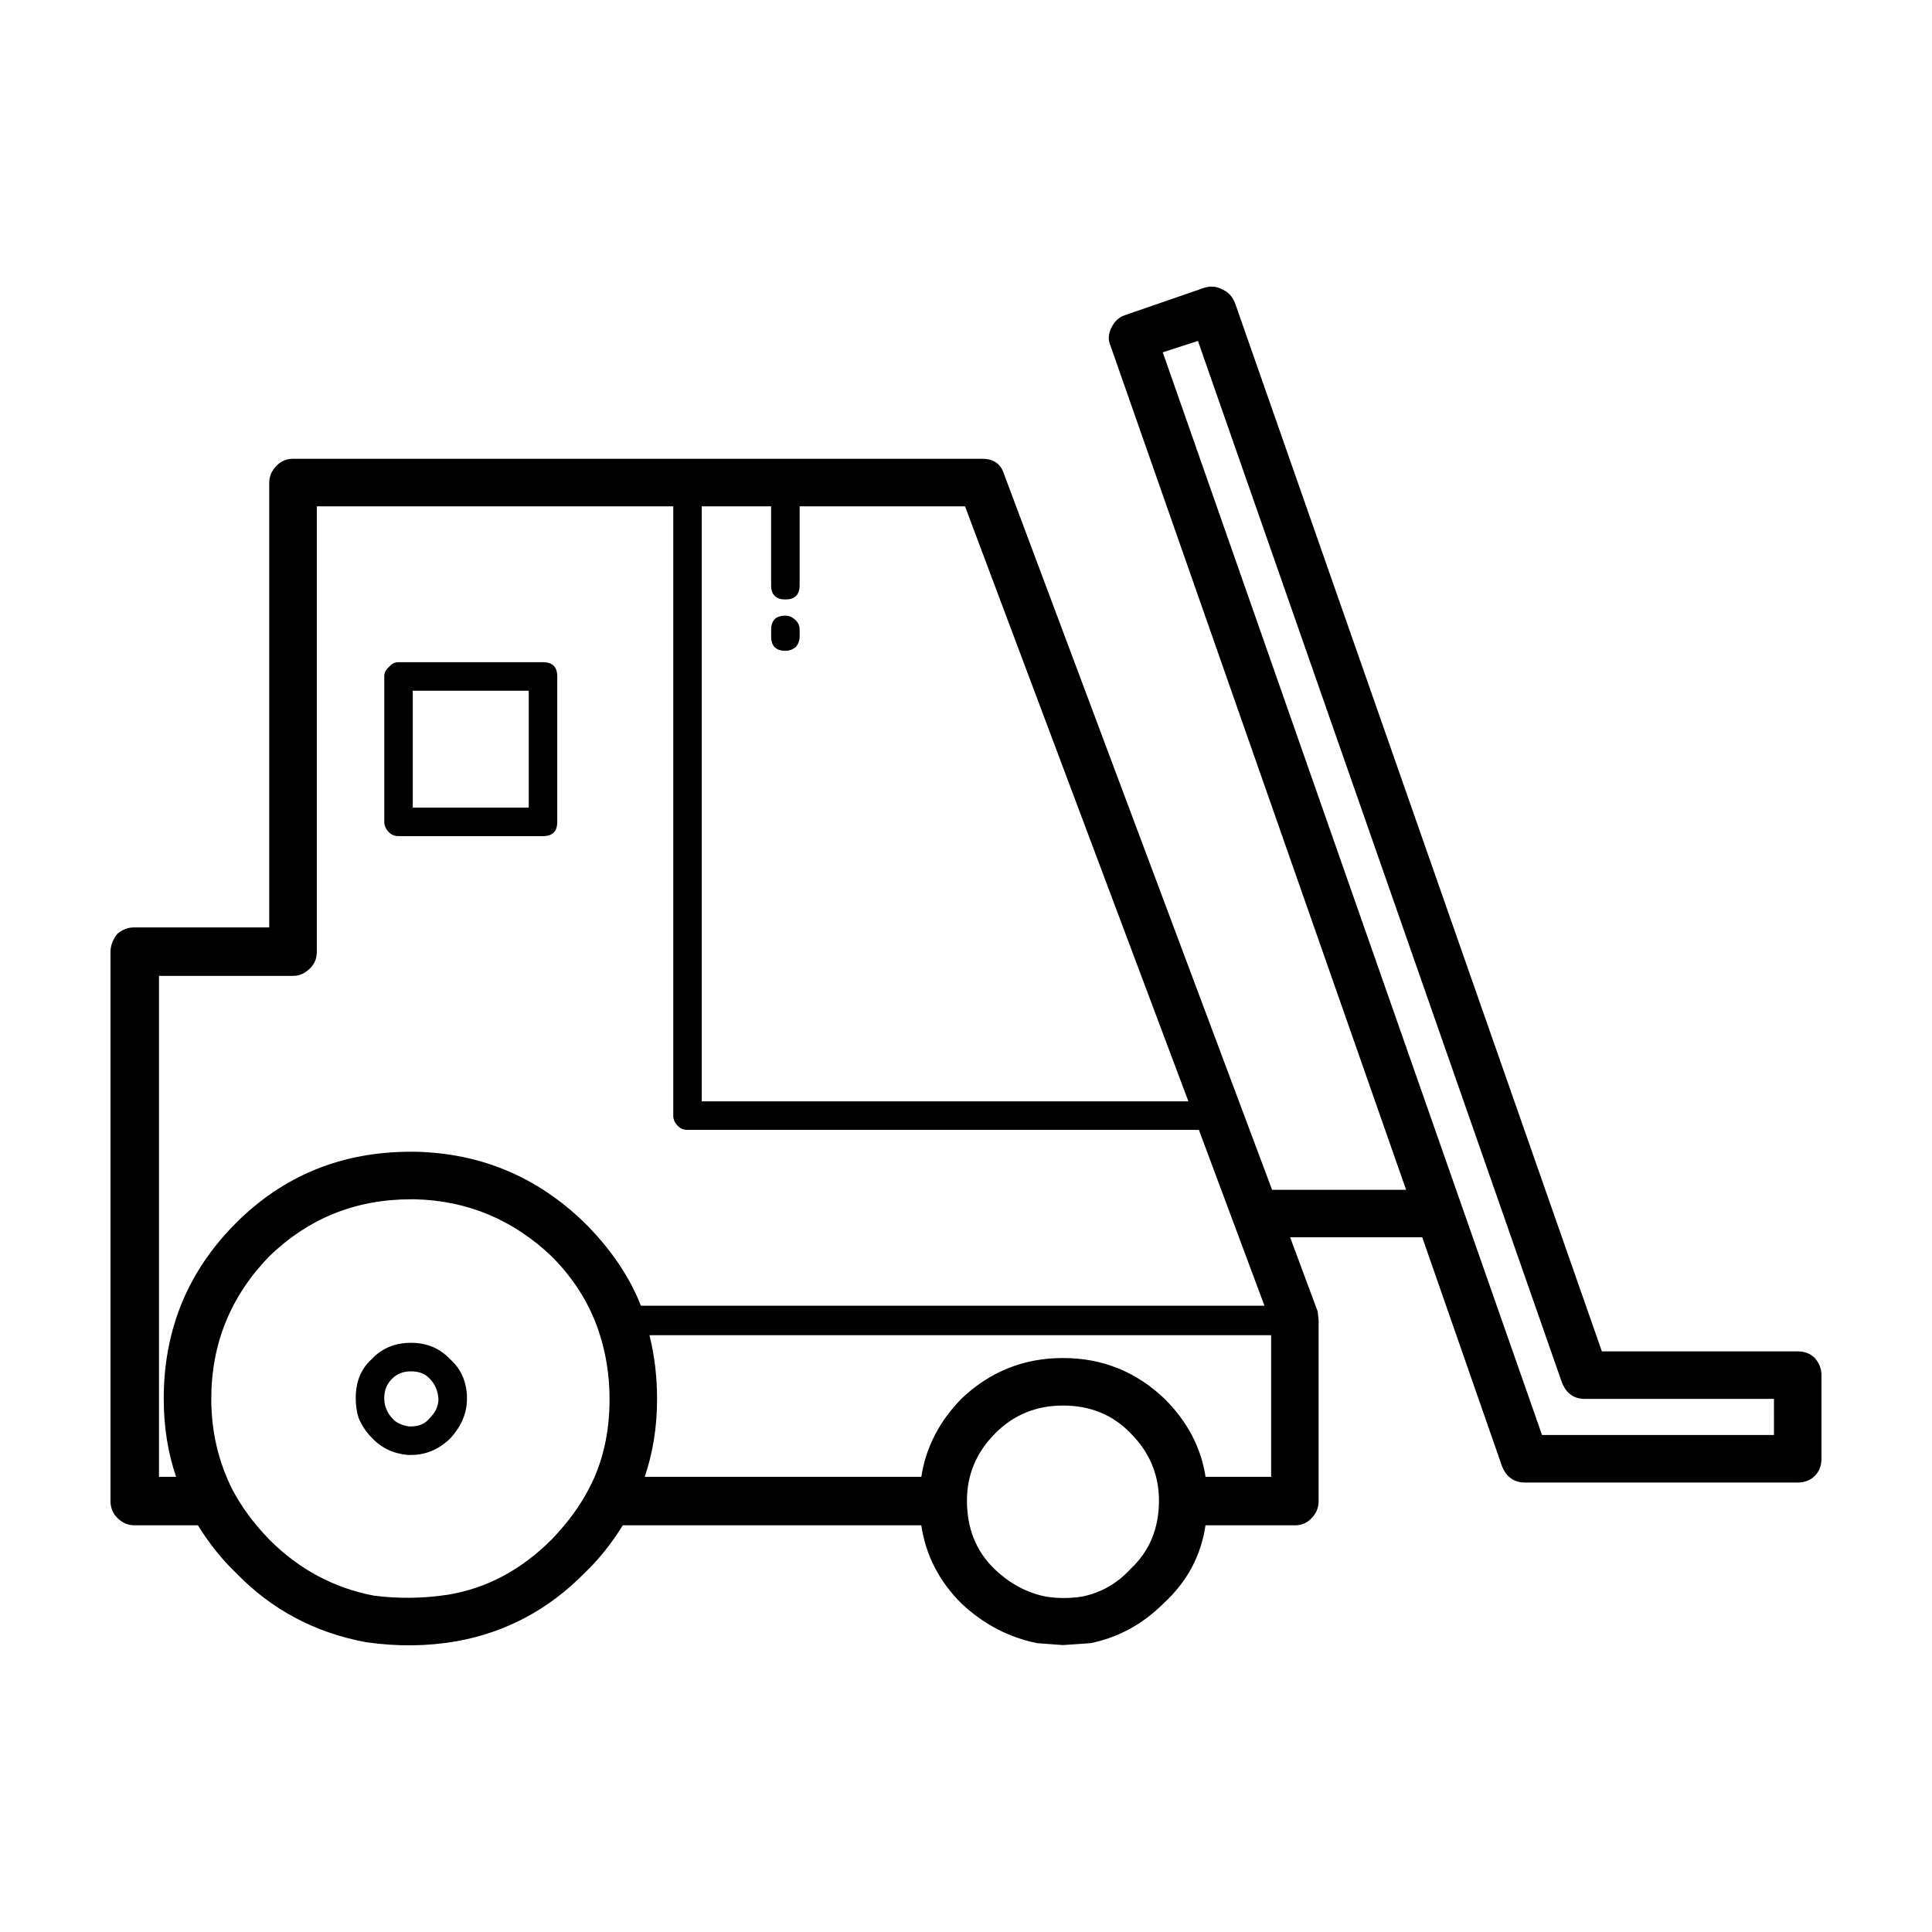 <?xml version="1.0" encoding="UTF-8"?>
<!-- Uploaded to: SVG Repo, www.svgrepo.com, Generator: SVG Repo Mixer Tools -->
<svg fill="#000000" width="800px" height="800px" version="1.1" viewBox="144 144 512 512" xmlns="http://www.w3.org/2000/svg">
 <path d="m179.58 389.77h35.77v-117.89c0-1.684 0.672-3.191 2.016-4.535 1.176-1.176 2.602-1.762 4.281-1.762h182.63c3.019 0 4.953 1.344 5.793 4.031l71.039 189.69h35.52l-78.344-223.7c-0.676-1.512-0.59-3.106 0.25-4.789 0.84-1.676 2.016-2.769 3.527-3.273l21.16-7.305c1.68-0.504 3.273-0.332 4.785 0.504 1.512 0.676 2.602 1.852 3.273 3.527l97.234 277.86h51.895c1.848 0 3.359 0.586 4.535 1.762 1.176 1.344 1.762 2.852 1.762 4.535v22.164c0 1.852-0.59 3.359-1.766 4.535-1.172 1.176-2.684 1.762-4.531 1.762h-72.297c-2.856 0-4.871-1.426-6.047-4.281l-21.156-60.707h-35.016l7.305 19.648 0.25 2.269v47.863c0 1.844-0.59 3.359-1.766 4.535-1.176 1.344-2.688 2.012-4.535 2.012h-23.676c-1.176 8.062-4.871 14.945-11.086 20.66-5.543 5.539-12.008 9.066-19.398 10.578l-7.305 0.5-6.797-0.504c-7.559-1.512-14.277-5.039-20.152-10.578-5.879-5.879-9.406-12.766-10.582-20.66h-79.098c-3.019 4.871-6.383 9.066-10.078 12.594-9.57 9.742-20.906 15.789-34.008 18.141-7.723 1.344-15.703 1.426-23.93 0.25-13.602-2.519-25.105-8.648-34.508-18.391-3.695-3.527-7.055-7.723-10.078-12.594h-16.875c-1.68 0-3.191-0.668-4.535-2.012-1.176-1.176-1.762-2.691-1.762-4.535v-145.35c0-1.684 0.59-3.277 1.766-4.789 1.34-1.176 2.852-1.766 4.531-1.766zm7.809 124.95c0-18.309 6.383-33.84 19.145-46.602 12.594-12.594 28.043-18.895 46.348-18.895h1.012c17.465 0.336 32.496 6.633 45.09 18.895 6.887 6.883 11.84 14.188 14.863 21.914h165.25l-17.379-46.602h-135.52c-1.008 0-1.848-0.336-2.519-1.008-0.84-0.836-1.258-1.762-1.258-2.769v-161.47h-94.465v118.14c0 1.676-0.59 3.106-1.766 4.281-1.344 1.344-2.856 2.016-4.535 2.016h-35.52v132.75l4.535 0.004c-2.184-6.383-3.273-13.27-3.273-20.656zm426.73 0h-50.129c-2.856 0-4.871-1.434-6.043-4.285l-96.484-276.09-9.32 3.019 100.51 286.92h61.469zm-284.15-236.54v157.69h128.97l-59.199-157.69h-43.828v20.906c0 2.519-1.258 3.777-3.777 3.777s-3.777-1.258-3.777-3.777v-20.906zm-80.359 41.312h38.293c2.519 0 3.777 1.258 3.777 3.777v38.539c0 2.519-1.258 3.777-3.777 3.777h-38.289c-1.008 0-1.848-0.336-2.519-1.008-0.84-0.836-1.258-1.762-1.258-2.769v-38.539c0-1.008 0.422-1.852 1.258-2.519 0.668-0.84 1.508-1.258 2.516-1.258zm3.781 7.559v30.98h30.73v-30.98zm101.52-18.641c0.672 0.668 1.008 1.512 1.008 2.519v1.762c0 1.008-0.336 1.934-1.008 2.769-0.84 0.672-1.762 1.008-2.769 1.008-2.519 0-3.777-1.258-3.777-3.777v-1.762c0-2.519 1.258-3.777 3.777-3.777 1.008-0.004 1.93 0.414 2.769 1.258zm-52.395 187.92c-2.519-7.223-6.633-13.688-12.344-19.395-10.242-9.742-22.336-14.781-36.273-15.113h-1.008c-14.609 0-27.121 5.039-37.531 15.113-10.246 10.578-15.367 23.172-15.367 37.785 0 8.562 1.848 16.543 5.543 23.93 2.352 4.531 5.625 8.984 9.824 13.348 7.891 7.891 17.129 12.848 27.711 14.863 6.547 0.84 13.098 0.758 19.648-0.25 10.242-1.684 19.398-6.547 27.457-14.613 4.199-4.363 7.473-8.816 9.824-13.348 3.695-6.887 5.543-14.863 5.543-23.93-0.004-6.379-1.012-12.512-3.027-18.391zm15.617 18.391c0 7.387-1.094 14.273-3.273 20.652h73.305c1.176-7.723 4.699-14.613 10.582-20.652 7.559-7.223 16.543-10.832 26.953-10.832 10.41 0 19.395 3.609 26.953 10.832 6.047 6.043 9.656 12.93 10.832 20.652h17.379v-37.535h-164.75c1.344 5.375 2.016 11.004 2.016 16.883zm-79.855-0.254c0-4.363 1.426-7.809 4.281-10.328 2.688-2.856 6.129-4.281 10.328-4.281 4.199 0 7.641 1.426 10.328 4.281 2.856 2.519 4.363 5.797 4.535 9.824v0.758c0 3.695-1.43 7.133-4.281 10.328-3.023 3.019-6.547 4.531-10.582 4.531h-0.754c-3.859-0.336-7.051-1.844-9.57-4.531-1.512-1.512-2.688-3.277-3.527-5.289-0.504-1.516-0.758-3.277-0.758-5.293zm14.613-7.051c-2.016 0-3.695 0.668-5.039 2.012s-2.016 3.027-2.016 5.039c0 1.176 0.168 2.102 0.504 2.773 0.336 1.004 0.922 1.93 1.766 2.769 0.84 1.008 2.266 1.676 4.281 2.012h0.504c2.184 0 3.863-0.754 5.039-2.262 1.512-1.516 2.269-3.191 2.269-5.039-0.168-2.184-0.926-3.949-2.269-5.293-1.18-1.344-2.856-2.012-5.039-2.012zm154.92 16.371c-5.039 5.039-7.559 11-7.559 17.883 0 7.391 2.434 13.438 7.305 18.137 4.031 3.863 8.562 6.297 13.602 7.305 3.191 0.508 6.383 0.508 9.574 0 5.039-1.008 9.32-3.445 12.848-7.305 5.039-4.699 7.559-10.746 7.559-18.137 0-6.883-2.519-12.848-7.559-17.883-4.703-4.871-10.664-7.305-17.883-7.305-7.055 0-13.016 2.438-17.887 7.305z" fill-rule="evenodd"/>
</svg>
